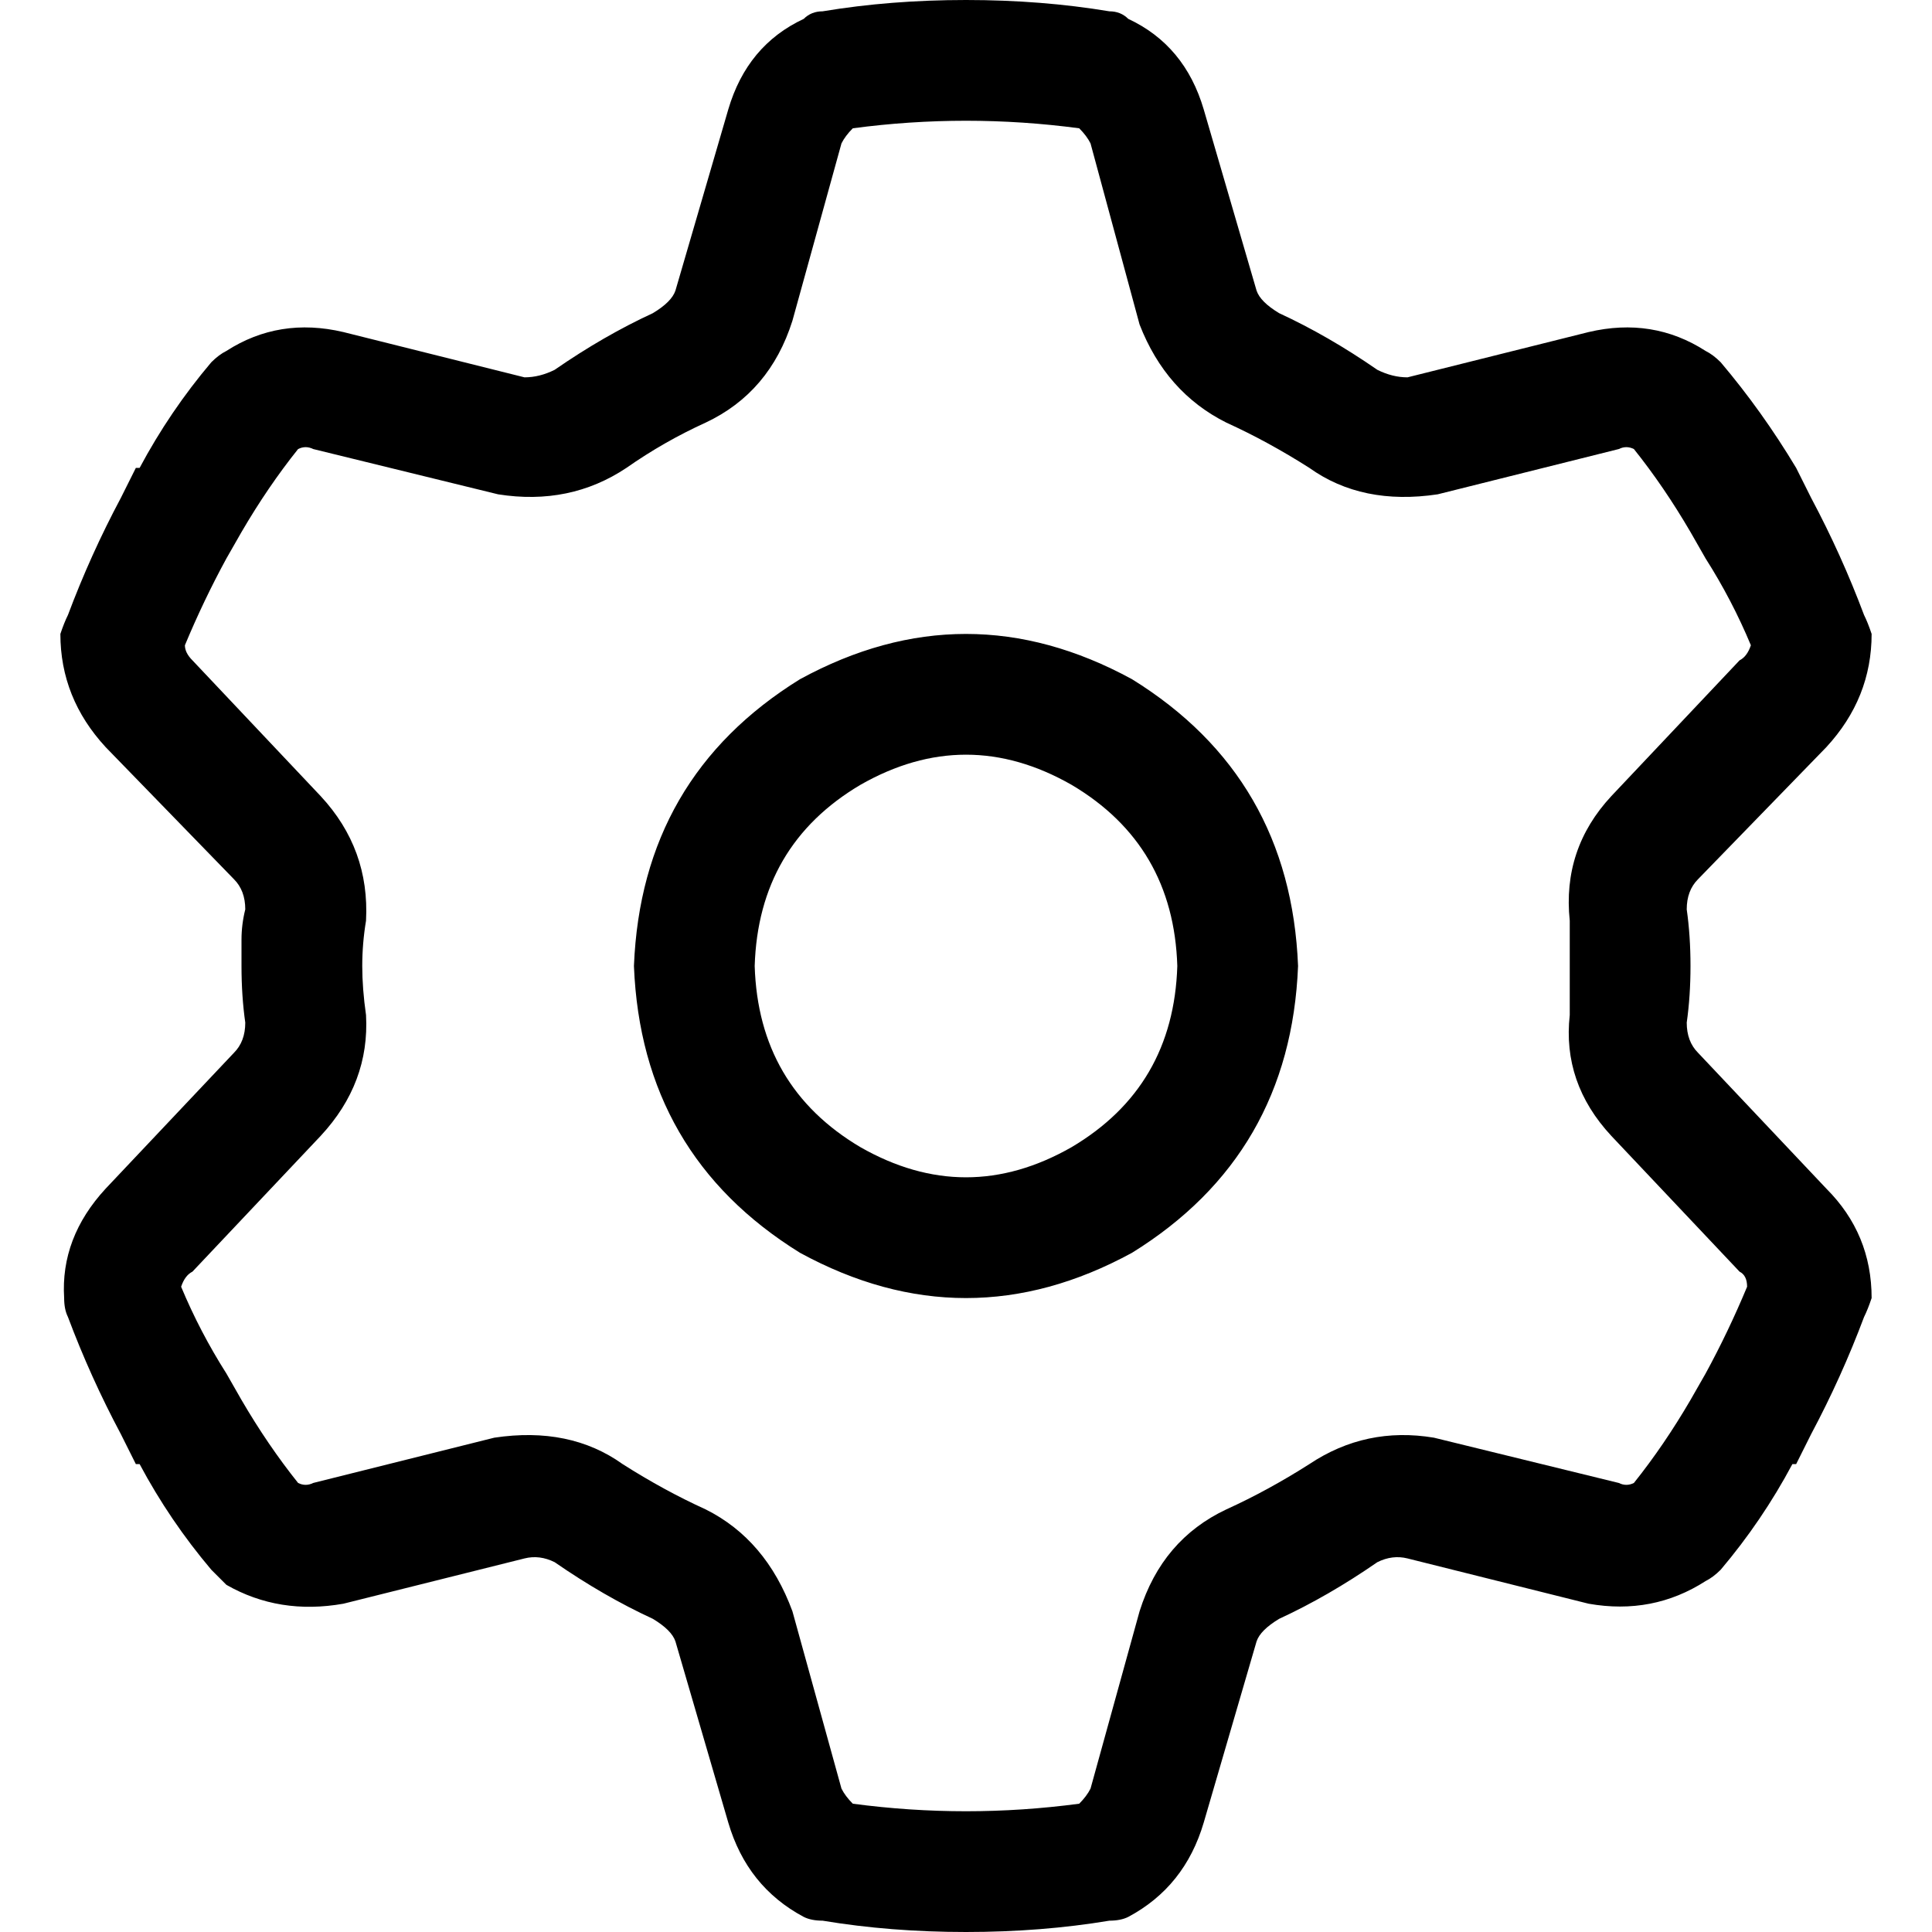 <svg xmlns="http://www.w3.org/2000/svg" viewBox="0 0 512 512">
  <path d="M 223 38 Q 224 36 226 34 Q 241 32 256 32 Q 271 32 286 34 Q 288 36 289 38 L 302 86 L 302 86 Q 309 104 325 112 Q 336 117 347 124 Q 361 134 381 131 L 429 119 L 429 119 Q 431 118 433 119 Q 441 129 448 141 L 452 148 L 452 148 Q 459 159 464 171 Q 463 174 461 175 L 427 211 L 427 211 Q 414 225 416 244 Q 416 250 416 256 Q 416 262 416 269 Q 414 287 427 301 L 461 337 L 461 337 Q 463 338 463 341 Q 458 353 452 364 L 448 371 L 448 371 Q 441 383 433 393 Q 431 394 429 393 L 380 381 L 380 381 Q 362 378 347 388 Q 336 395 325 400 Q 308 408 302 427 L 289 474 L 289 474 Q 288 476 286 478 Q 271 480 256 480 Q 241 480 226 478 Q 224 476 223 474 L 210 427 L 210 427 Q 203 408 187 400 Q 176 395 165 388 Q 151 378 131 381 L 83 393 L 83 393 Q 81 394 79 393 Q 71 383 64 371 L 60 364 L 60 364 Q 53 353 48 341 Q 49 338 51 337 L 85 301 L 85 301 Q 98 287 97 269 Q 96 262 96 256 Q 96 250 97 244 Q 98 225 85 211 L 51 175 L 51 175 Q 49 173 49 171 Q 54 159 60 148 L 64 141 L 64 141 Q 71 129 79 119 Q 81 118 83 119 L 132 131 L 132 131 Q 151 134 166 124 Q 176 117 187 112 Q 204 104 210 85 L 223 38 L 223 38 Z M 256 0 Q 236 0 218 3 Q 215 3 213 5 Q 198 12 193 29 L 179 77 L 179 77 Q 178 80 173 83 Q 160 89 147 98 Q 143 100 139 100 L 91 88 L 91 88 Q 74 84 60 93 Q 58 94 56 96 Q 45 109 37 124 L 36 124 L 36 124 L 32 132 L 32 132 L 32 132 L 32 132 Q 24 147 18 163 Q 17 165 16 168 Q 16 185 28 198 L 62 233 L 62 233 Q 65 236 65 241 Q 64 245 64 249 Q 64 252 64 256 Q 64 264 65 271 Q 65 276 62 279 L 28 315 L 28 315 Q 16 328 17 344 Q 17 347 18 349 Q 24 365 32 380 L 32 380 L 32 380 L 36 388 L 36 388 L 37 388 L 37 388 Q 45 403 56 416 Q 58 418 60 420 Q 74 428 91 425 L 139 413 L 139 413 Q 143 412 147 414 Q 160 423 173 429 Q 178 432 179 435 L 193 483 L 193 483 Q 198 500 213 508 Q 215 509 218 509 Q 236 512 256 512 Q 276 512 294 509 Q 297 509 299 508 Q 314 500 319 483 L 333 435 L 333 435 Q 334 432 339 429 Q 352 423 365 414 Q 369 412 373 413 L 421 425 L 421 425 Q 438 428 452 419 Q 454 418 456 416 Q 467 403 475 388 L 476 388 L 476 388 L 480 380 L 480 380 L 480 380 L 480 380 Q 488 365 494 349 Q 495 347 496 344 Q 496 327 484 315 L 450 279 L 450 279 Q 447 276 447 271 Q 448 264 448 256 Q 448 248 447 241 Q 447 236 450 233 L 484 198 L 484 198 Q 496 185 496 168 Q 495 165 494 163 Q 488 147 480 132 L 480 132 L 480 132 L 476 124 L 476 124 L 476 124 L 476 124 Q 467 109 456 96 Q 454 94 452 93 Q 438 84 421 88 L 373 100 L 373 100 Q 369 100 365 98 Q 352 89 339 83 Q 334 80 333 77 L 319 29 L 319 29 Q 314 12 299 5 Q 297 3 294 3 Q 276 0 256 0 L 256 0 Z M 200 256 Q 201 224 228 208 Q 256 192 284 208 Q 311 224 312 256 Q 311 288 284 304 Q 256 320 228 304 Q 201 288 200 256 L 200 256 Z M 344 256 Q 342 206 300 180 Q 256 156 212 180 Q 170 206 168 256 Q 170 306 212 332 Q 256 356 300 332 Q 342 306 344 256 L 344 256 Z" />
</svg>